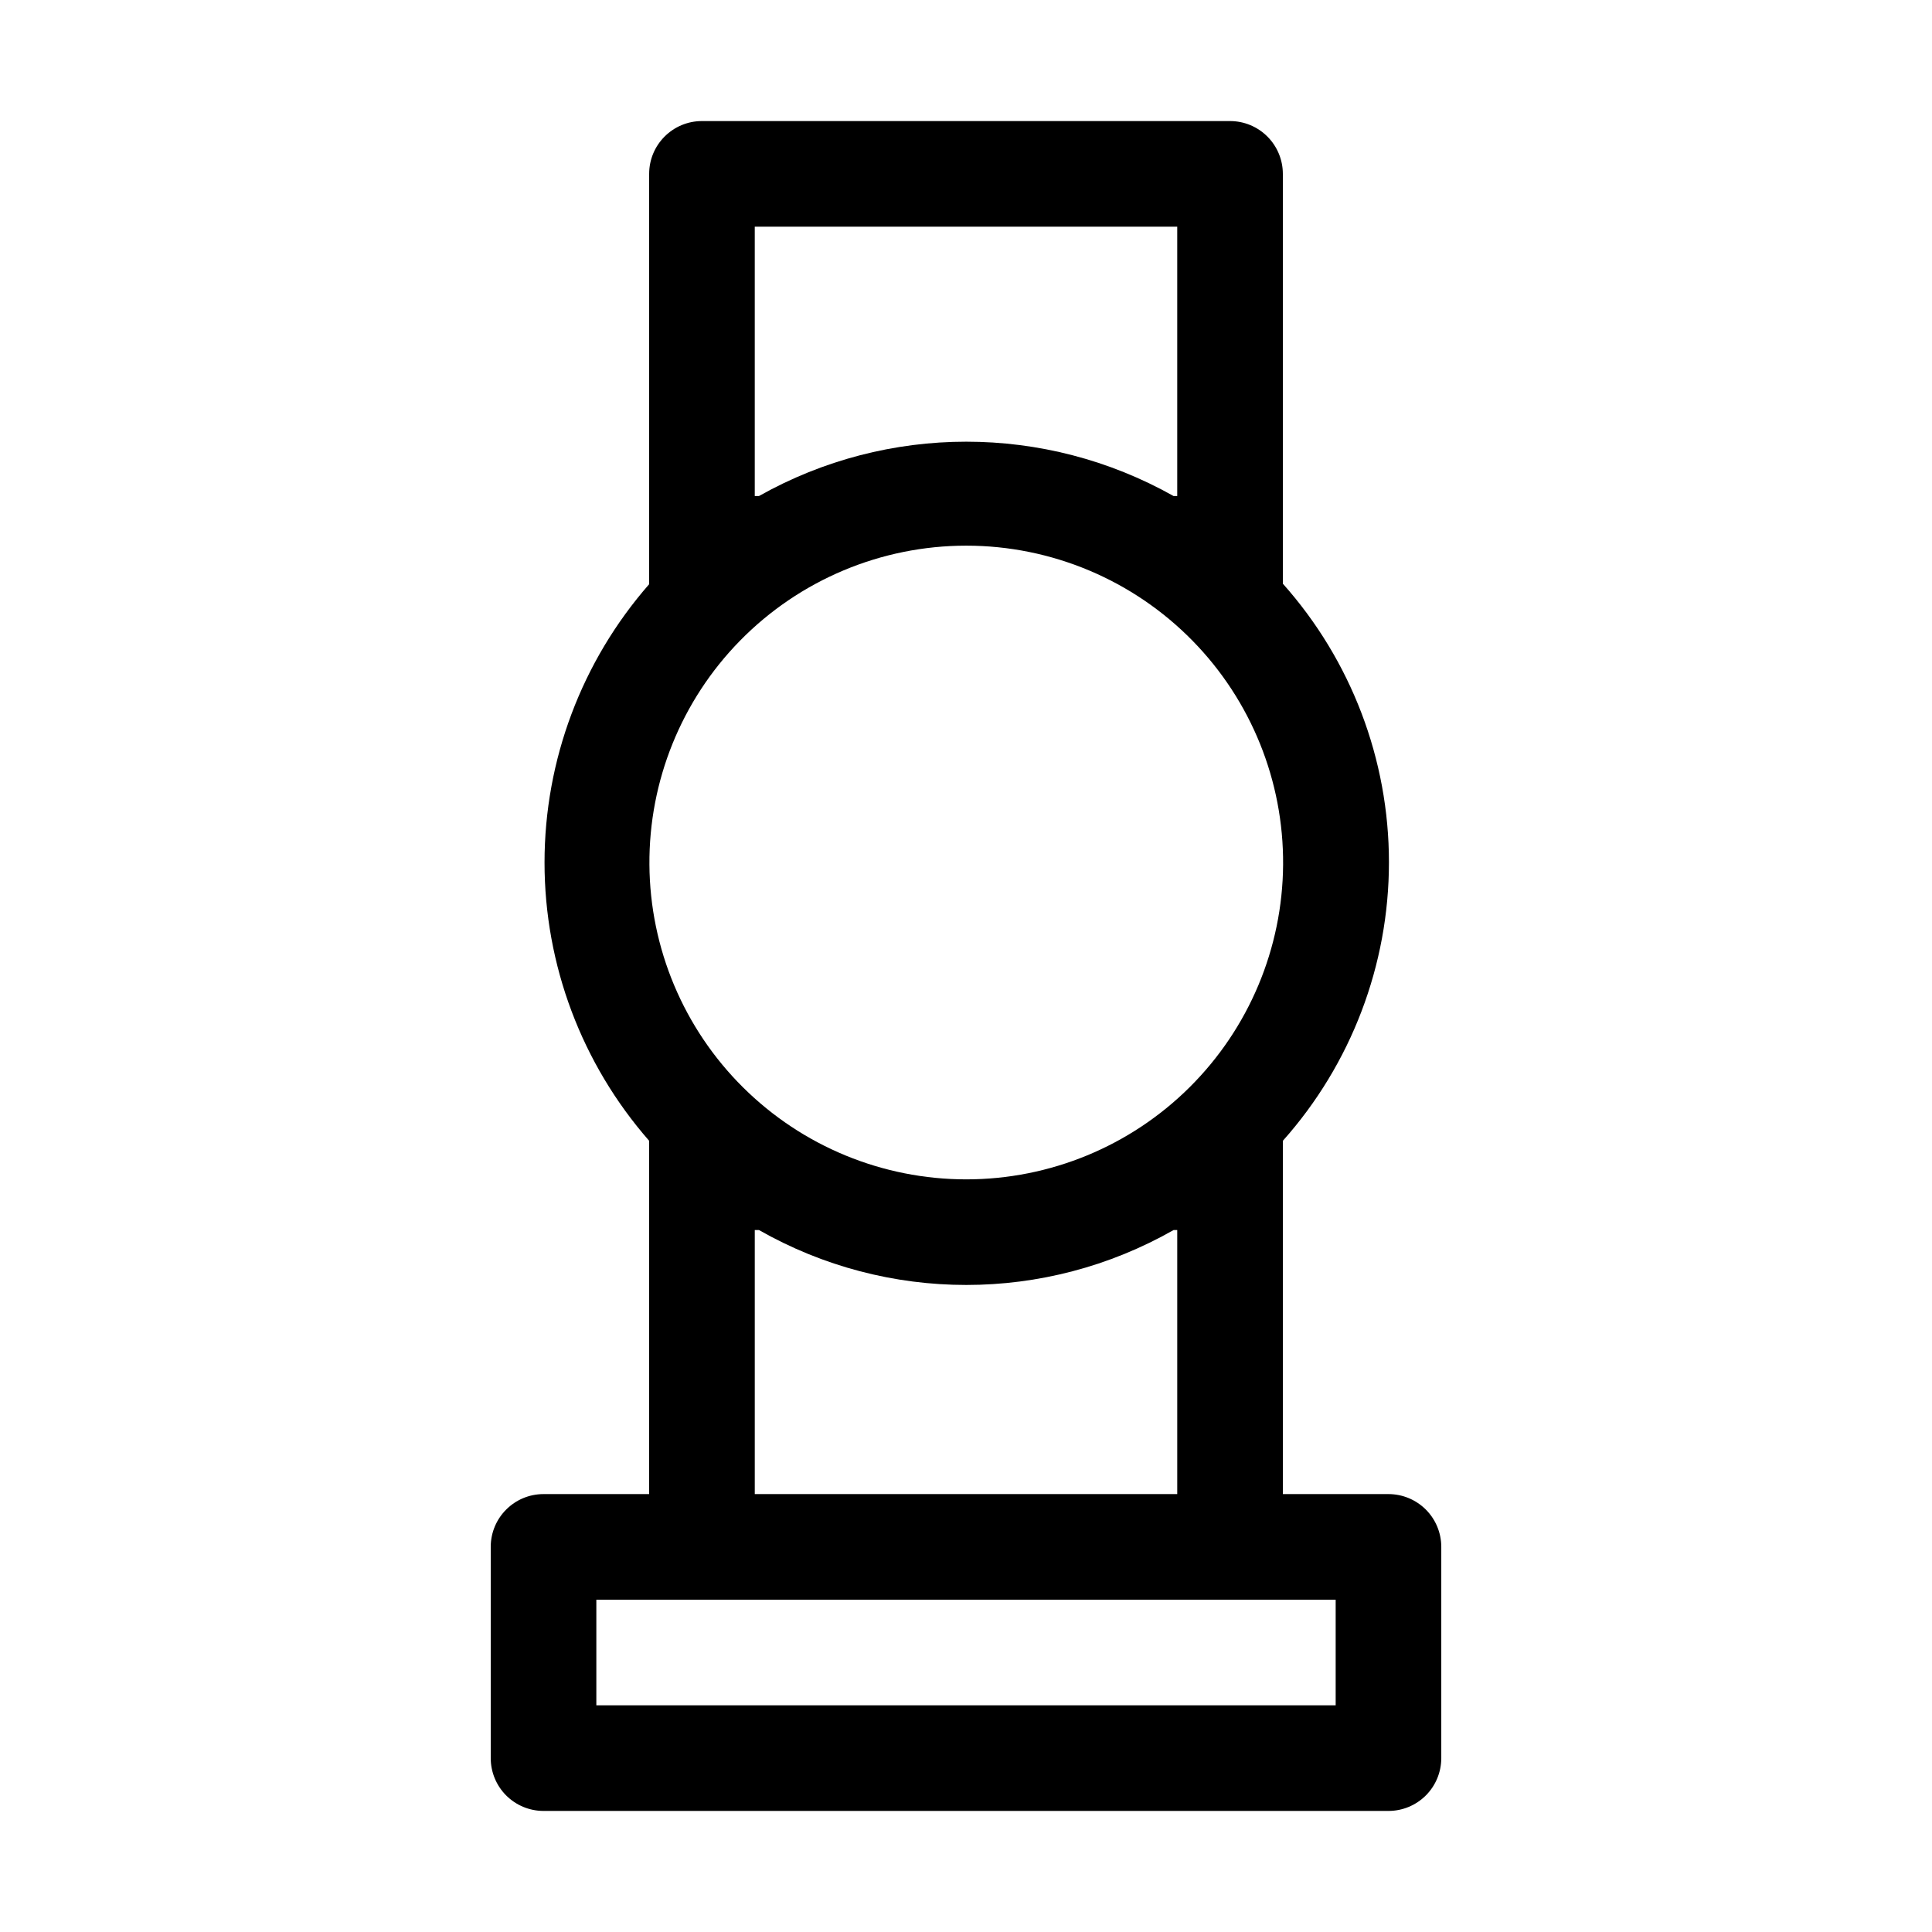 <?xml version="1.0" encoding="UTF-8"?>
<!-- The Best Svg Icon site in the world: iconSvg.co, Visit us! https://iconsvg.co -->
<svg fill="#000000" width="800px" height="800px" version="1.1" viewBox="144 144 512 512" xmlns="http://www.w3.org/2000/svg">
 <path d="m511.96 539.95h-27.992v-93.625c18.109-20.324 28.117-46.598 28.117-73.82s-10.008-53.496-28.117-73.824v-108.6c0-3.711-1.473-7.273-4.098-9.895-2.625-2.625-6.184-4.102-9.895-4.102h-139.95c-7.727 0-13.992 6.266-13.992 13.996v108.74c-17.875 20.414-27.727 46.621-27.727 73.754 0 27.129 9.852 53.34 27.727 73.75v93.625h-27.992c-7.727 0-13.992 6.266-13.992 13.996v55.98-0.004c0 3.711 1.473 7.273 4.098 9.898 2.625 2.621 6.184 4.098 9.895 4.098h223.92c3.711 0 7.269-1.477 9.895-4.098 2.625-2.625 4.098-6.188 4.098-9.898v-55.977c0-3.711-1.473-7.273-4.098-9.898-2.625-2.621-6.184-4.098-9.895-4.098zm-167.94-335.87h111.96v71.371h-0.98c-34.102-19.199-75.754-19.199-109.86 0h-1.121zm-3.918 109.72c15.793-16.113 37.406-25.195 59.969-25.195 22.559 0 44.172 9.082 59.965 25.195 15.52 15.832 24.148 37.164 24 59.336-0.148 22.172-9.059 43.387-24.793 59.012-15.73 15.625-37 24.395-59.172 24.395-22.176 0-43.445-8.77-59.176-24.395s-24.645-36.84-24.793-59.012c-0.148-22.172 8.48-43.504 24-59.336zm115.88 156.18v69.973h-111.96v-69.973h1.121c34.051 19.395 75.805 19.395 109.86 0zm41.984 125.95h-195.93v-27.992h195.93z"/>
</svg>